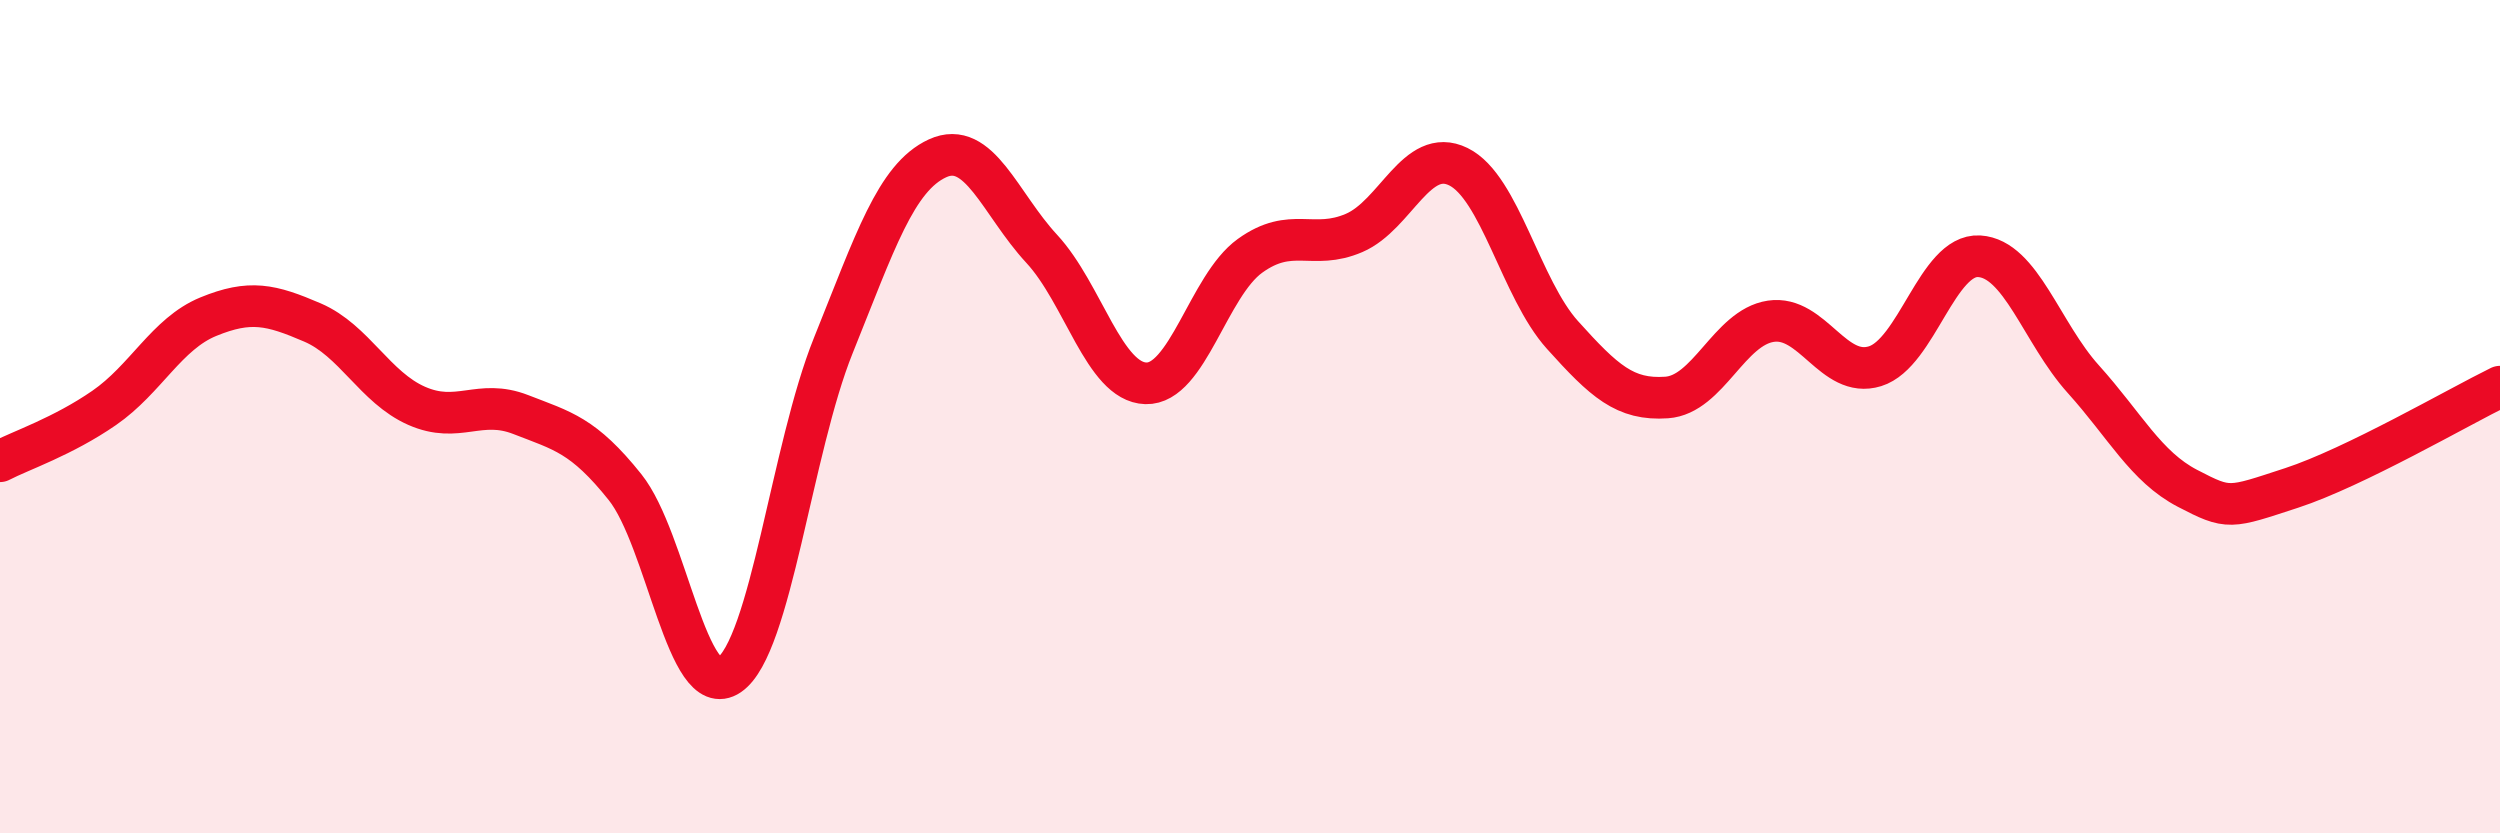 
    <svg width="60" height="20" viewBox="0 0 60 20" xmlns="http://www.w3.org/2000/svg">
      <path
        d="M 0,11.07 C 0.5,10.81 1.5,10.48 2.5,9.79 C 3.5,9.1 4,8.01 5,7.6 C 6,7.19 6.5,7.31 7.5,7.74 C 8.5,8.17 9,9.3 10,9.74 C 11,10.18 11.5,9.56 12.5,9.95 C 13.5,10.34 14,10.44 15,11.69 C 16,12.94 16.5,16.88 17.5,16.2 C 18.5,15.52 19,10.77 20,8.29 C 21,5.81 21.5,4.26 22.5,3.8 C 23.5,3.34 24,4.89 25,5.97 C 26,7.05 26.5,9.17 27.5,9.2 C 28.5,9.23 29,6.86 30,6.14 C 31,5.42 31.5,6.02 32.5,5.59 C 33.5,5.16 34,3.51 35,4 C 36,4.49 36.5,6.93 37.5,8.04 C 38.5,9.15 39,9.61 40,9.54 C 41,9.47 41.5,7.86 42.5,7.71 C 43.5,7.56 44,9.1 45,8.79 C 46,8.48 46.5,6.09 47.5,6.15 C 48.5,6.21 49,7.99 50,9.1 C 51,10.21 51.5,11.2 52.5,11.72 C 53.5,12.24 53.5,12.2 55,11.71 C 56.5,11.22 59,9.77 60,9.28L60 20L0 20Z"
        fill="#EB0A25"
        opacity="0.1"
        stroke-linecap="round"
        stroke-linejoin="round"
      />
      <path
        d="M 0,11.07 C 0.5,10.81 1.5,10.48 2.5,9.79 C 3.5,9.1 4,8.01 5,7.6 C 6,7.19 6.5,7.31 7.5,7.74 C 8.5,8.17 9,9.3 10,9.74 C 11,10.18 11.5,9.56 12.5,9.95 C 13.5,10.34 14,10.44 15,11.69 C 16,12.94 16.5,16.88 17.5,16.2 C 18.5,15.52 19,10.77 20,8.29 C 21,5.81 21.5,4.26 22.5,3.8 C 23.5,3.34 24,4.89 25,5.97 C 26,7.05 26.5,9.17 27.5,9.2 C 28.5,9.23 29,6.86 30,6.14 C 31,5.42 31.5,6.02 32.5,5.59 C 33.5,5.16 34,3.51 35,4 C 36,4.49 36.5,6.93 37.5,8.04 C 38.5,9.15 39,9.61 40,9.54 C 41,9.47 41.5,7.86 42.5,7.71 C 43.5,7.56 44,9.1 45,8.79 C 46,8.48 46.5,6.09 47.5,6.15 C 48.5,6.21 49,7.99 50,9.1 C 51,10.21 51.5,11.2 52.5,11.72 C 53.5,12.24 53.5,12.2 55,11.71 C 56.5,11.22 59,9.77 60,9.28"
        stroke="#EB0A25"
        stroke-width="1"
        fill="none"
        stroke-linecap="round"
        stroke-linejoin="round"
      />
    </svg>
  